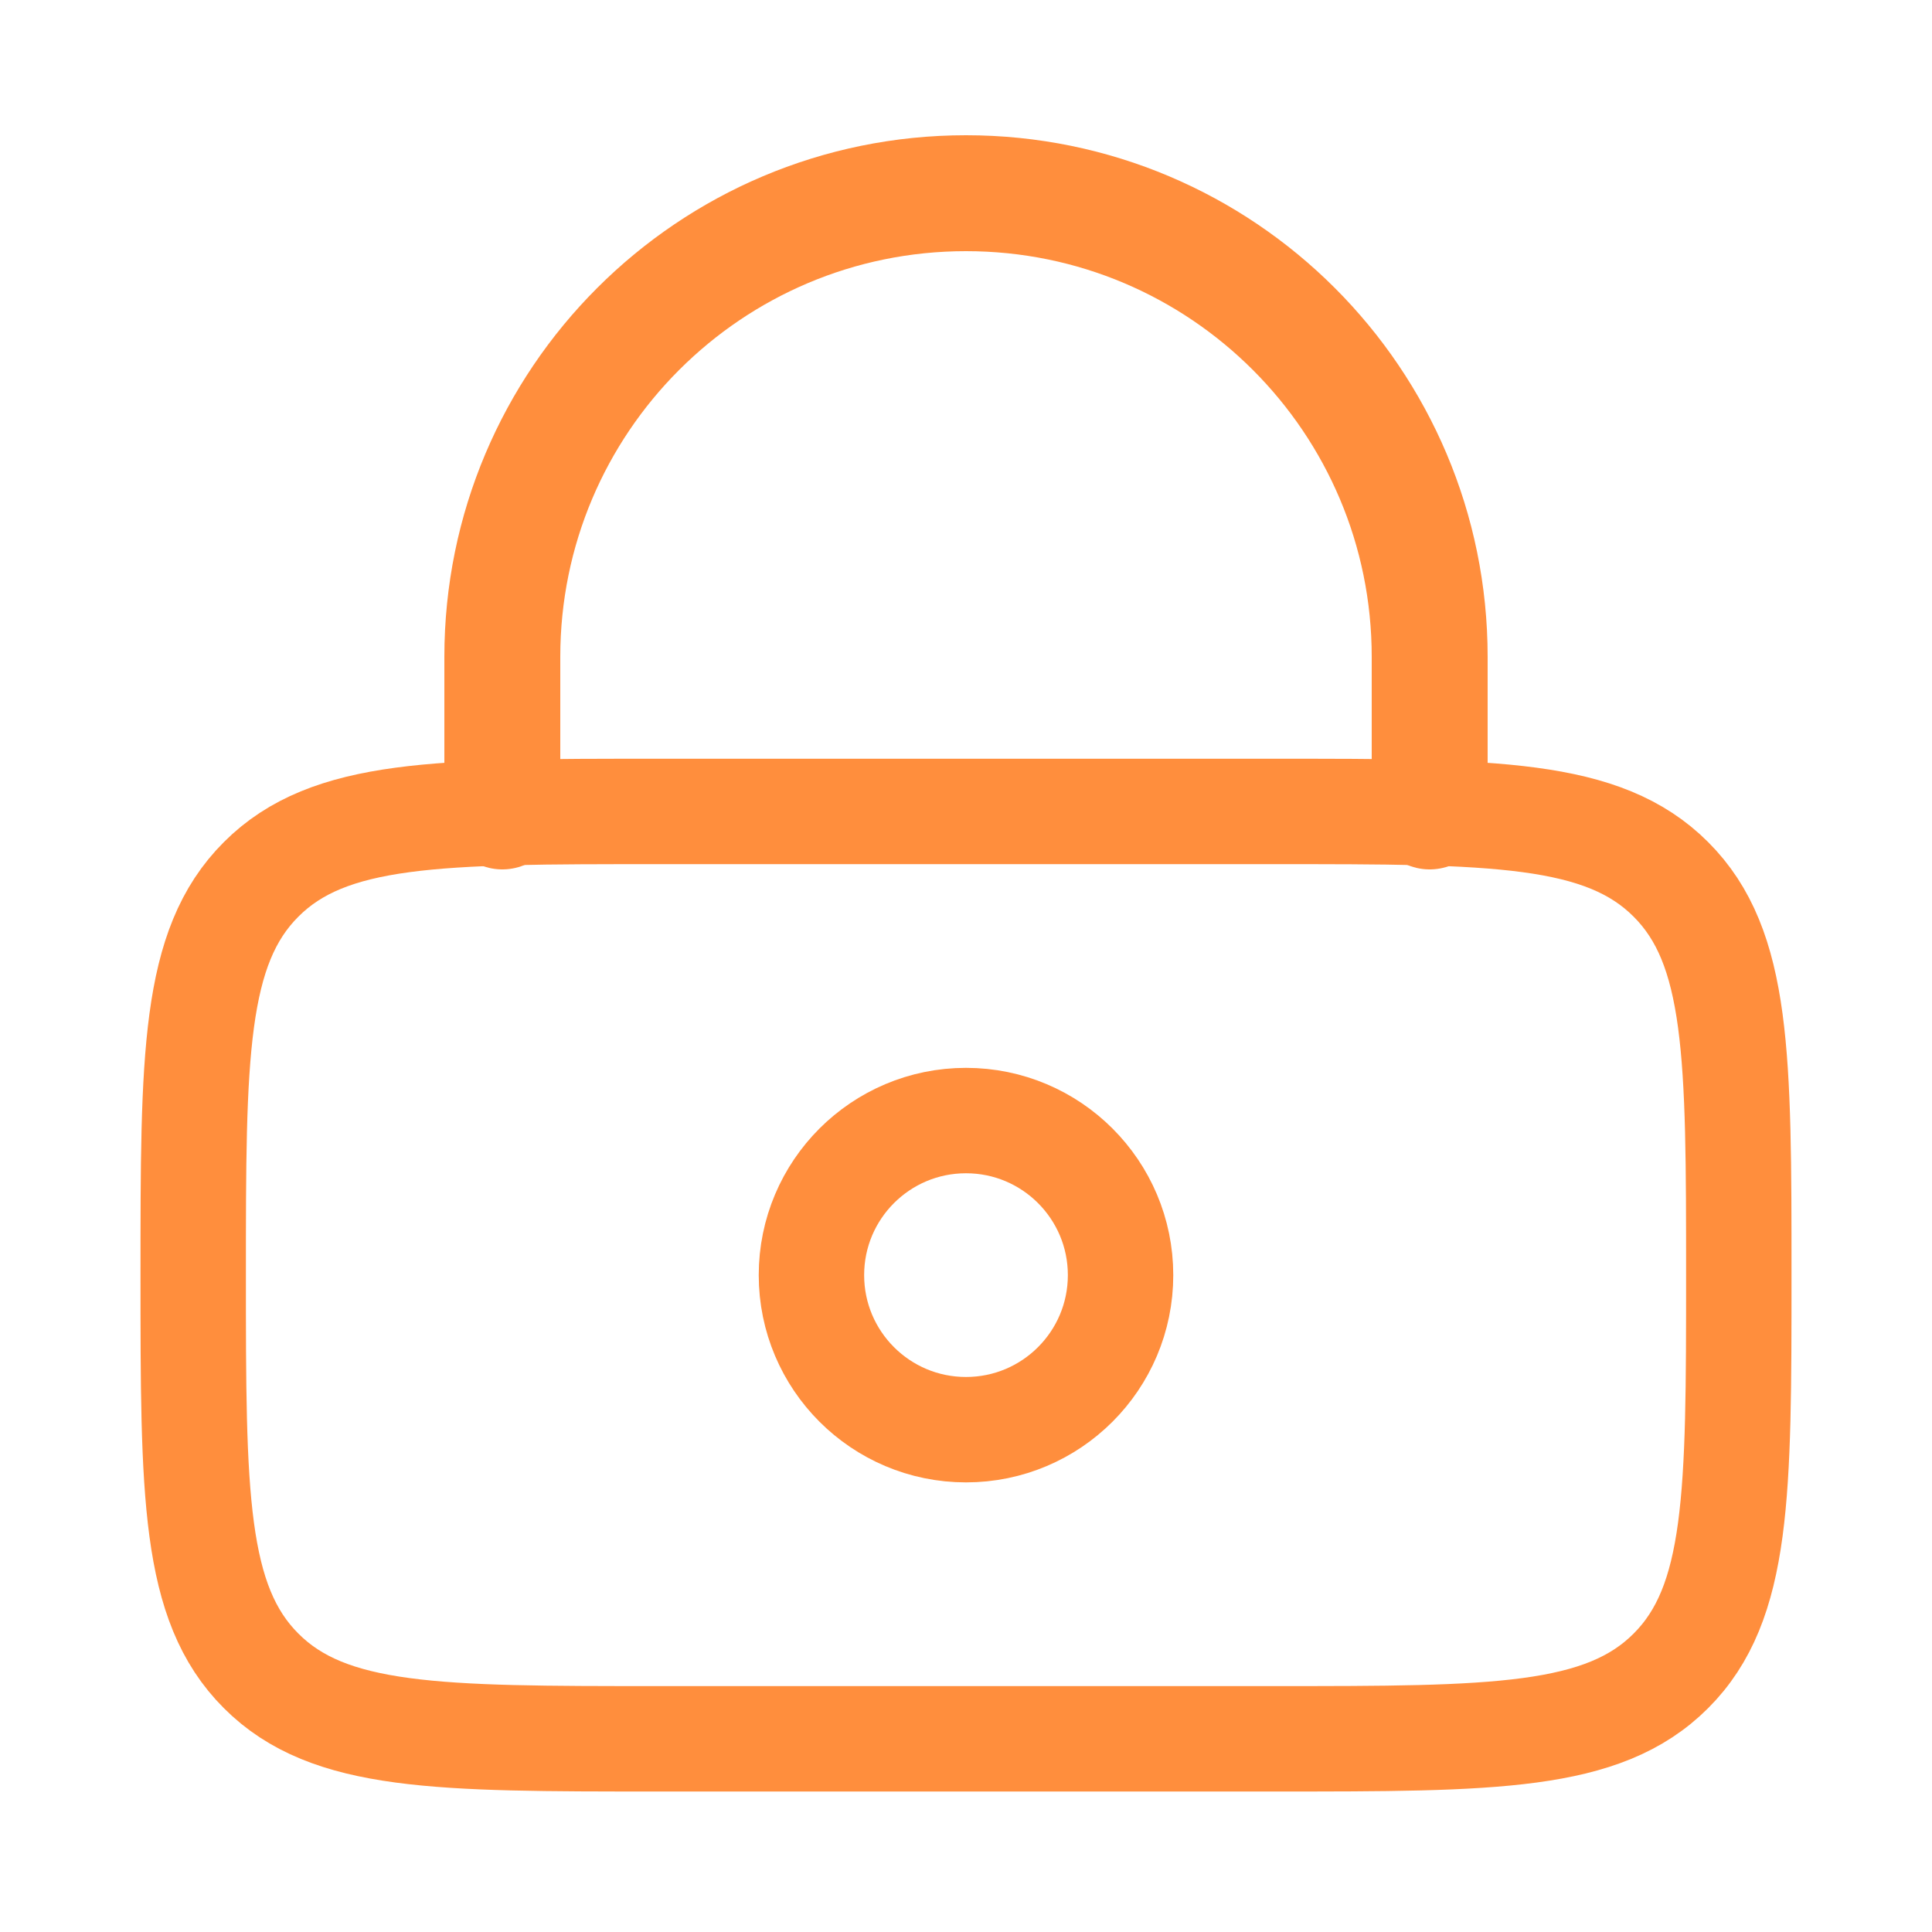 <svg width="25" height="25" viewBox="0 0 25 25" fill="none" xmlns="http://www.w3.org/2000/svg">
<path d="M2.5 16.5C2.5 13.672 2.5 12.257 3.379 11.379C4.257 10.5 5.672 10.5 8.5 10.5H16.5C19.328 10.5 20.743 10.5 21.621 11.379C22.5 12.257 22.5 13.672 22.5 16.5C22.5 19.328 22.5 20.743 21.621 21.621C20.743 22.5 19.328 22.5 16.5 22.5H8.5C5.672 22.5 4.257 22.5 3.379 21.621C2.5 20.743 2.5 19.328 2.5 16.5Z" stroke="#FF8E3D" stroke-width="1.364"/>
<circle cx="12.5" cy="16.5" r="2" stroke="#FF8E3D" stroke-width="1.364"/>
<path d="M6.5 10.5V8.5C6.5 5.186 9.186 2.5 12.5 2.5C15.814 2.5 18.5 5.186 18.5 8.5V10.5" stroke="#FF8E3D" stroke-width="1.5" stroke-linecap="round"/>
</svg>
